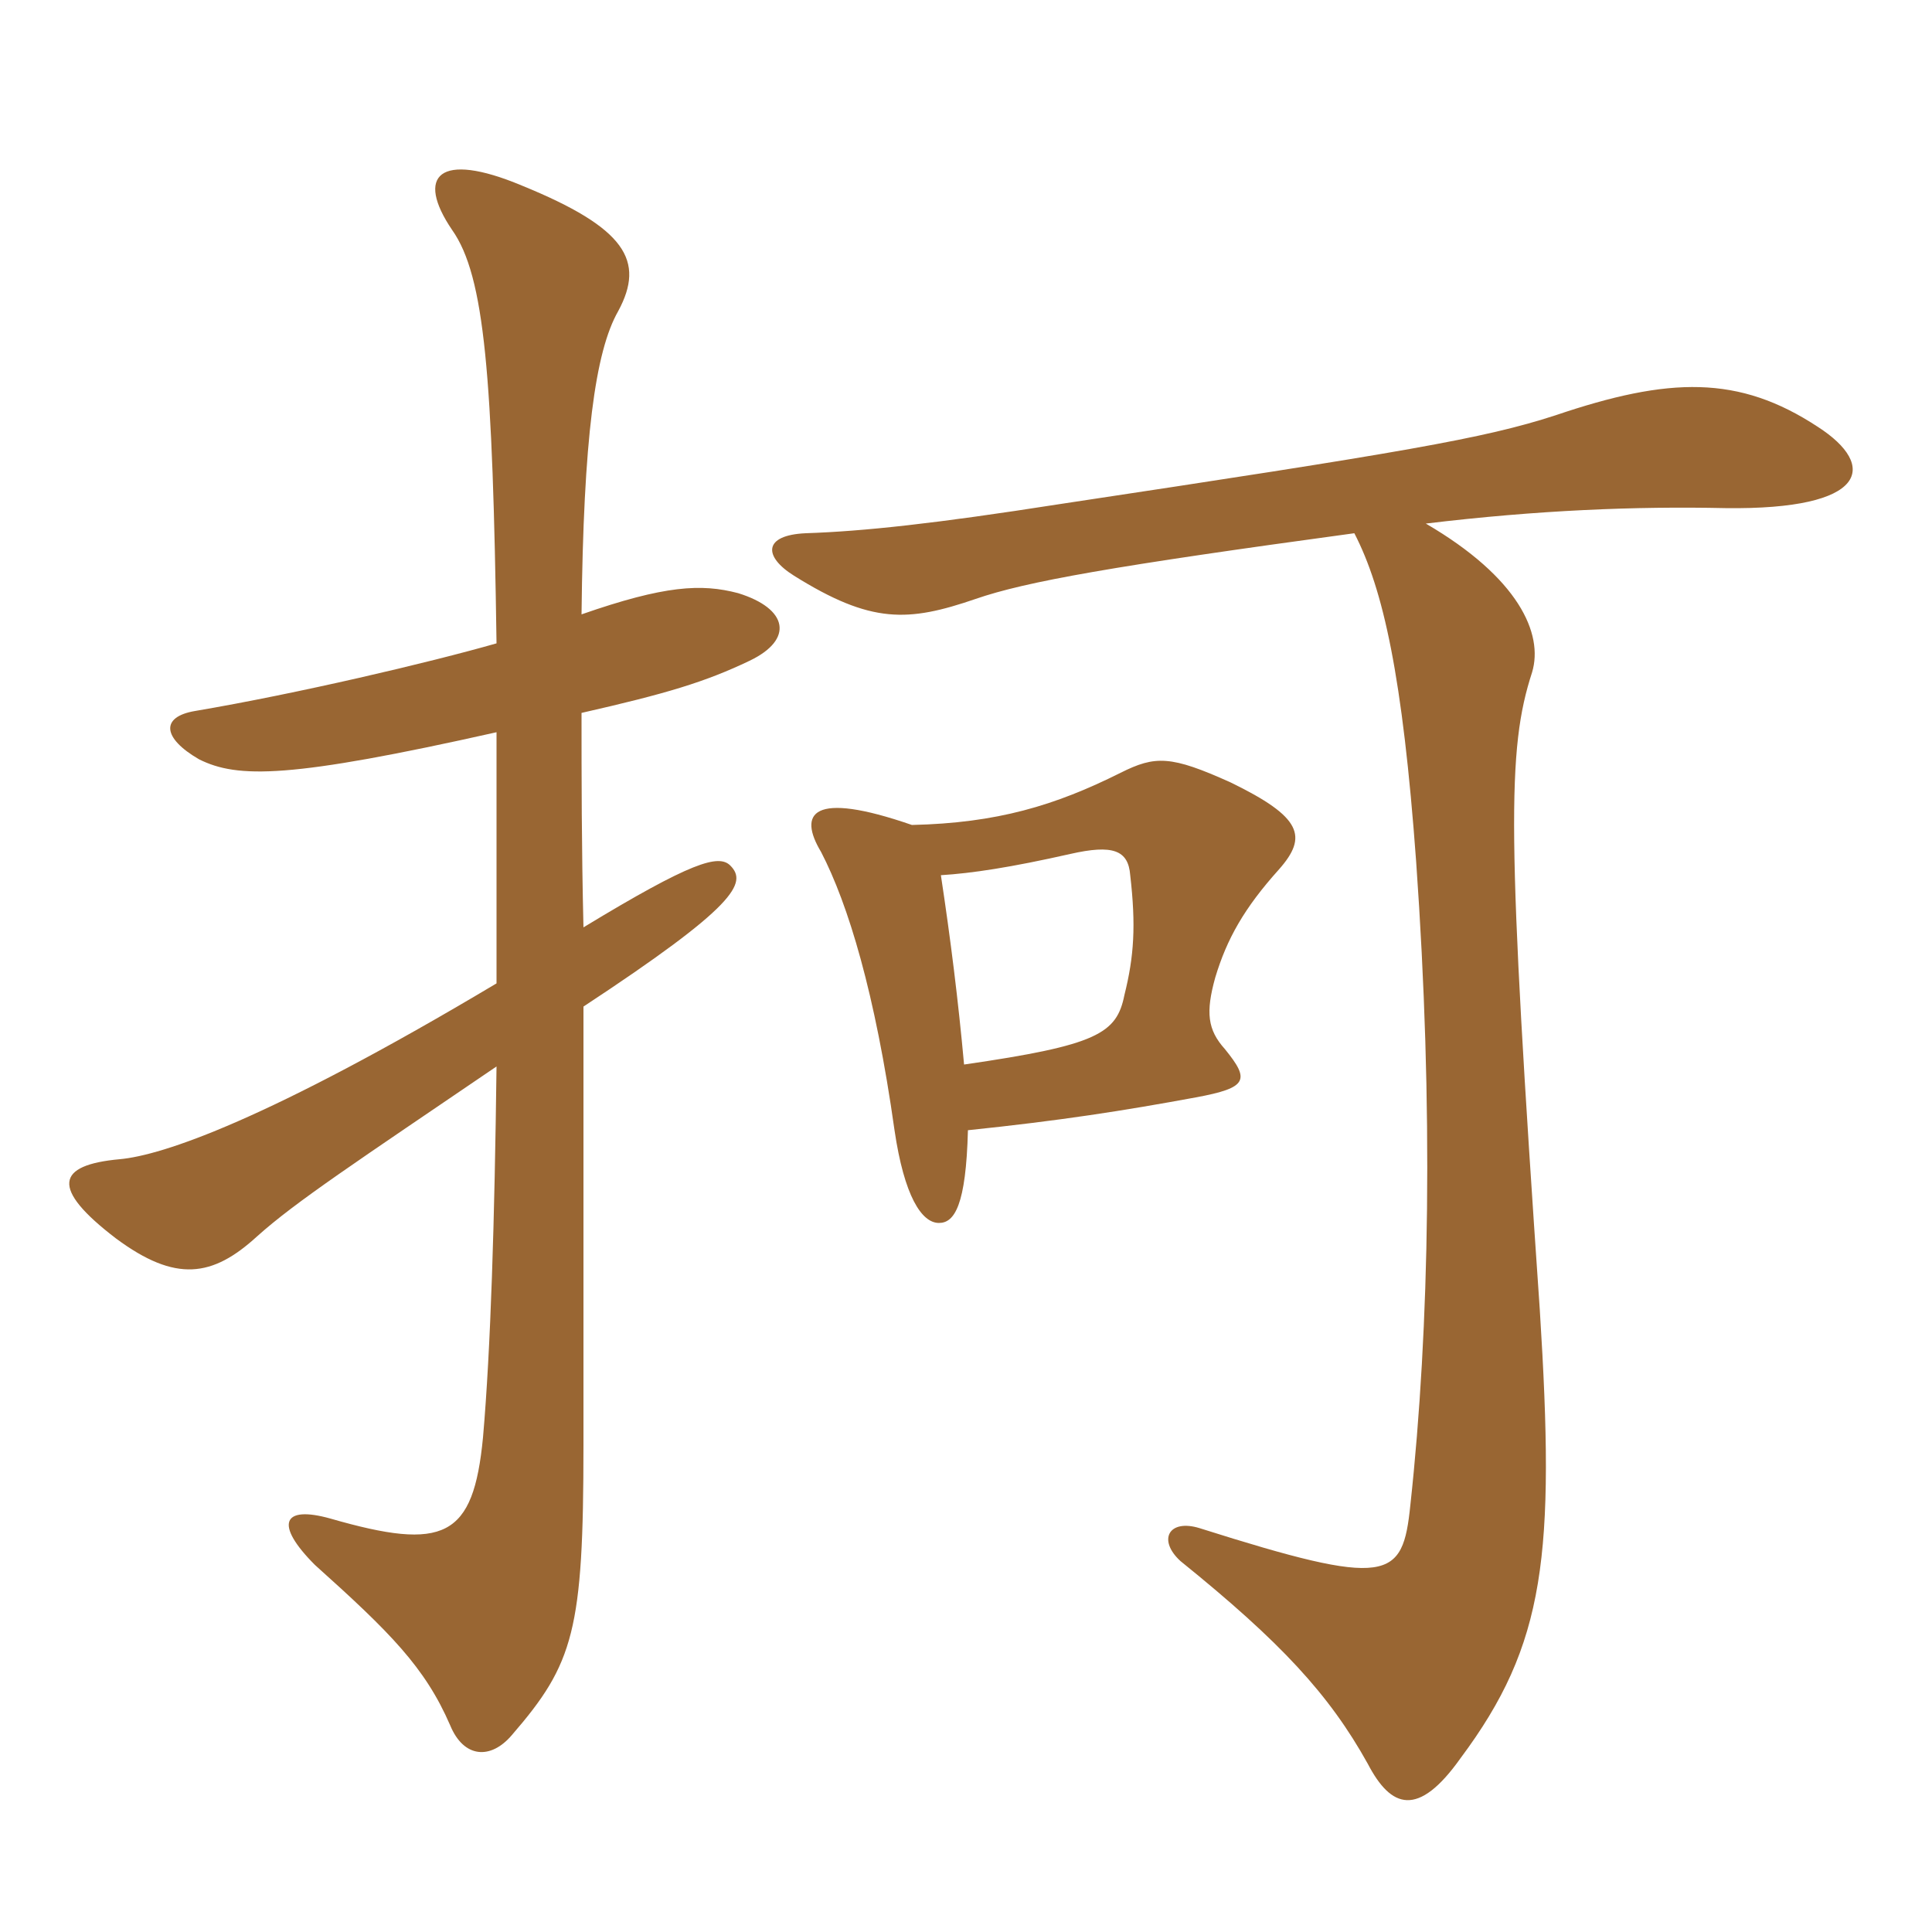 <svg xmlns="http://www.w3.org/2000/svg" xmlns:xlink="http://www.w3.org/1999/xlink" width="150" height="150"><path fill="#996633" padding="10" d="M105.15 41.40C107.40 45.75 108.90 52.50 109.95 66.90C111.30 85.95 111 103.05 109.50 116.85C108.90 122.70 107.85 123.30 93.15 118.65C90.75 117.90 89.85 119.55 91.65 121.20C99.45 127.50 103.20 131.55 106.20 136.95C108 140.40 110.10 141.15 113.40 136.50C120 127.65 120.75 120.75 119.55 101.70C117 64.65 117 58.20 118.95 52.20C119.85 49.20 117.90 44.85 110.70 40.65C119.40 39.60 127.05 39.30 133.95 39.45C145.05 39.60 145.80 36.15 141.15 33.15C135 29.10 129.60 29.25 120.75 32.25C115.20 34.05 109.05 35.10 82.20 39.15C72.60 40.65 67.05 41.25 62.55 41.40C59.25 41.55 59.25 43.20 61.65 44.70C67.65 48.45 70.50 48.30 75.75 46.50C79.65 45.15 86.40 43.95 105.15 41.40ZM75.15 87.75C82.35 87 87.15 86.25 92.85 85.20C96.90 84.45 97.05 83.85 95.10 81.45C93.75 79.95 93.60 78.60 94.35 75.90C95.25 72.90 96.60 70.50 99.30 67.50C101.55 64.95 101.10 63.45 95.55 60.75C90.90 58.65 89.70 58.65 87 60C81.90 62.55 77.40 63.90 70.80 64.05C63 61.35 61.95 63.15 63.75 66.15C65.85 70.20 67.95 77.10 69.45 87.75C70.20 92.85 71.55 94.95 72.90 94.95C74.10 94.95 75 93.60 75.15 87.75ZM73.05 67.95C75.45 67.80 78.45 67.35 83.10 66.30C86.40 65.55 87.60 66 87.75 67.95C88.20 71.85 88.05 74.25 87.30 77.25C86.70 80.25 85.20 81.15 74.85 82.65C74.40 77.70 73.80 72.90 73.05 67.95ZM38.55 56.85C38.55 63.75 38.55 70.20 38.55 76.35C20.70 87 12.60 89.70 9.30 90C4.35 90.45 3.90 92.25 9 96.15C13.65 99.60 16.50 99.15 19.95 96C22.95 93.30 27.75 90.15 38.55 82.80C38.40 94.80 38.10 104.70 37.50 111.60C36.75 119.40 34.50 120.45 25.65 117.90C21.90 116.85 21.30 118.35 24.45 121.50C30.30 126.75 33 129.45 34.95 133.95C36 136.50 38.10 136.65 39.75 134.70C44.55 129.15 45.30 126.60 45.30 112.20C45.30 109.50 45.30 86.85 45.30 78.15C57.15 70.35 58.05 68.55 56.70 67.20C55.80 66.30 53.70 66.90 45.30 72C45.15 65.70 45.15 60.30 45.15 55.35C51.75 53.85 54.75 52.95 58.20 51.30C61.65 49.65 61.20 47.25 57.30 46.05C54.45 45.30 51.60 45.45 45.15 47.70C45.30 34.05 46.20 27.30 48 24.15C50.10 20.25 48.60 17.70 40.50 14.40C34.05 11.70 32.25 13.65 35.10 17.85C37.65 21.45 38.25 29.25 38.55 49.95C33.30 51.45 23.10 53.85 15.15 55.20C12.45 55.65 12.60 57.30 15.45 58.95C18.45 60.45 22.50 60.45 38.55 56.85Z"/></svg>